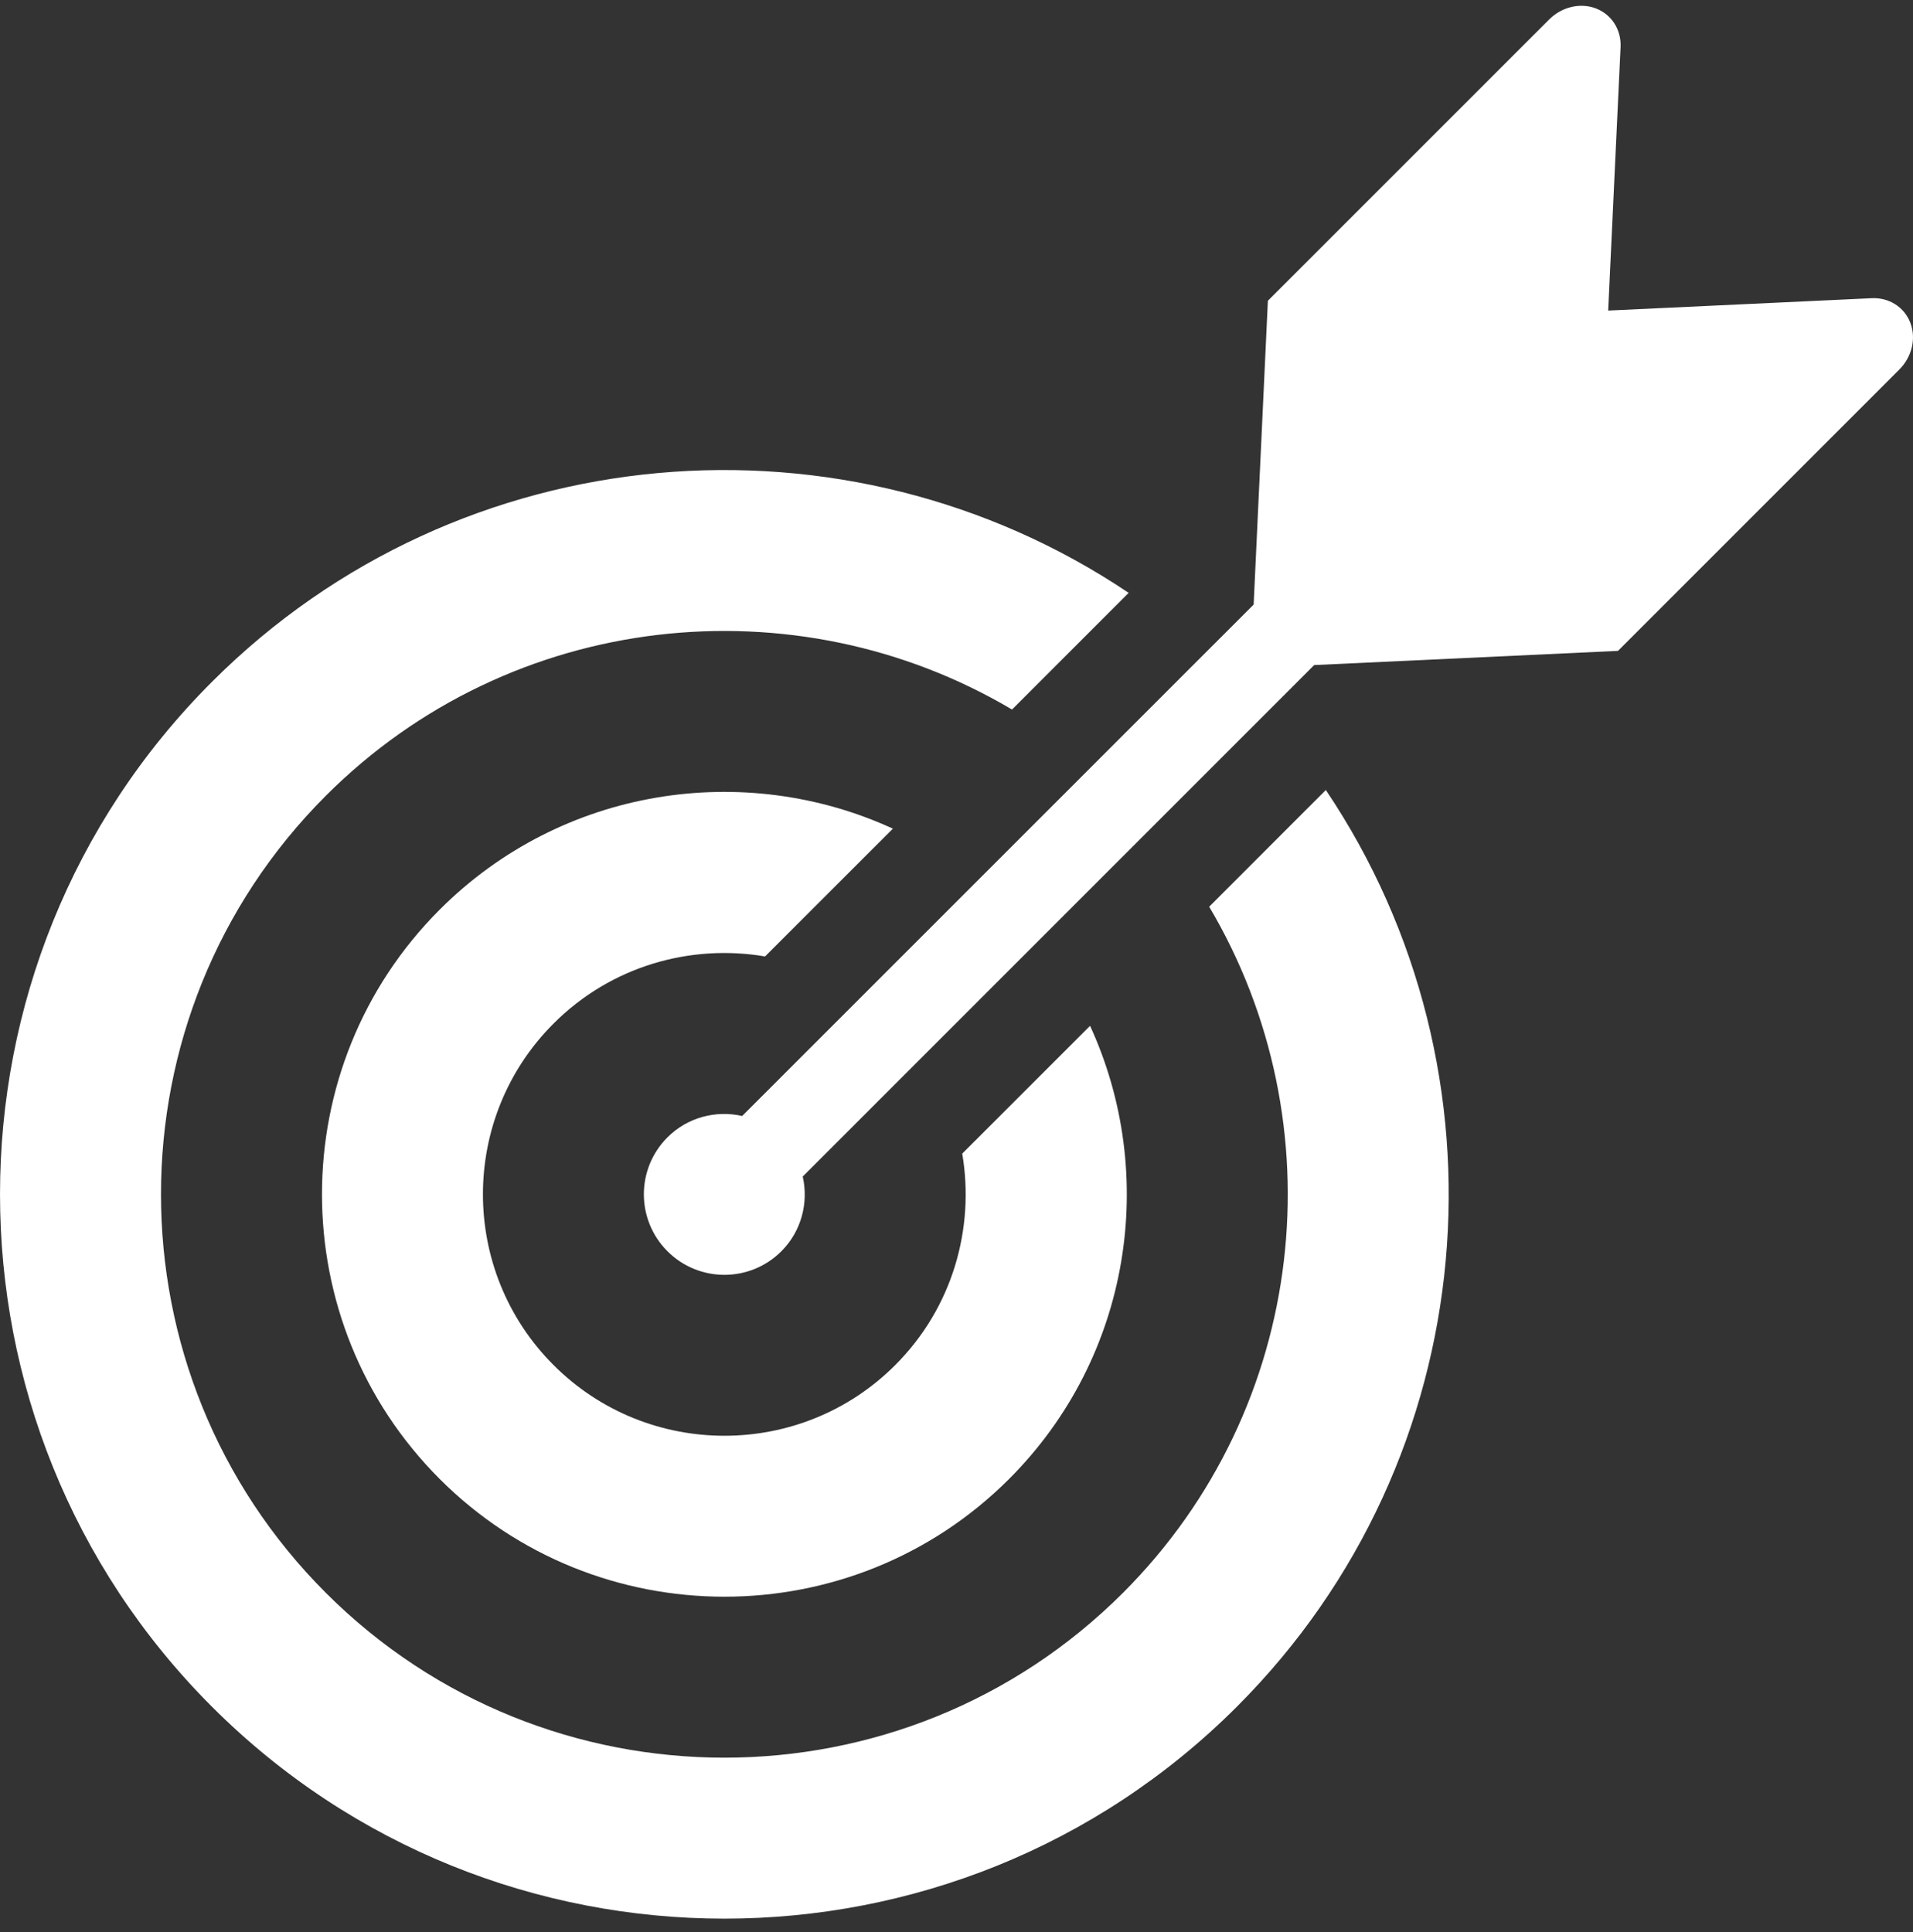 <svg width="100" height="101" viewBox="0 0 100 101" fill="none" xmlns="http://www.w3.org/2000/svg">
<rect x="0" y="0" width="100" height="101" fill="#333333" stroke="none"/>
<g id="Group">
<path id="Vector" d="M39.993 50L46.675 43.32C38.9 39.747 29.381 41.156 22.985 47.553C14.78 55.758 14.78 69.11 22.985 77.318C31.19 85.523 44.544 85.523 52.748 77.318C59.144 70.922 60.555 61.402 56.982 53.627L50.3 60.308C50.96 64.21 49.801 68.36 46.796 71.364C41.873 76.289 33.862 76.289 28.938 71.364C24.014 66.44 24.014 58.429 28.938 53.507C31.943 50.5 36.093 49.34 39.993 50Z" fill="white"/>
<path id="Vector_2" d="M63.209 47.401C69.913 58.705 68.412 73.561 58.702 83.27C47.212 94.759 28.521 94.759 17.033 83.27C5.543 71.782 5.543 53.089 17.033 41.599C26.741 31.89 41.598 30.39 52.902 37.093L58.999 30.994C44.275 21.093 24.086 22.64 11.079 35.646C-3.692 50.415 -3.692 74.452 11.079 89.222C25.85 103.995 49.884 103.995 64.656 89.222C77.664 76.215 79.21 56.026 69.306 41.3L63.209 47.401Z" fill="white"/>
<path id="Vector_3" d="M99.86 16.872C99.545 16.053 98.749 15.548 97.848 15.589L84.066 16.236L84.714 2.455C84.753 1.552 84.248 0.76 83.429 0.442C82.615 0.128 81.648 0.354 80.984 1.015L66.277 15.723L65.533 31.606L38.796 58.341C37.436 58.033 35.951 58.398 34.891 59.458C33.246 61.103 33.246 63.767 34.891 65.412C36.535 67.057 39.2 67.057 40.845 65.412C41.904 64.352 42.27 62.867 41.962 61.505L68.697 34.768L84.579 34.026L99.287 19.316C99.949 18.654 100.174 17.69 99.86 16.872Z" fill="white"/>
</g>
</svg>
